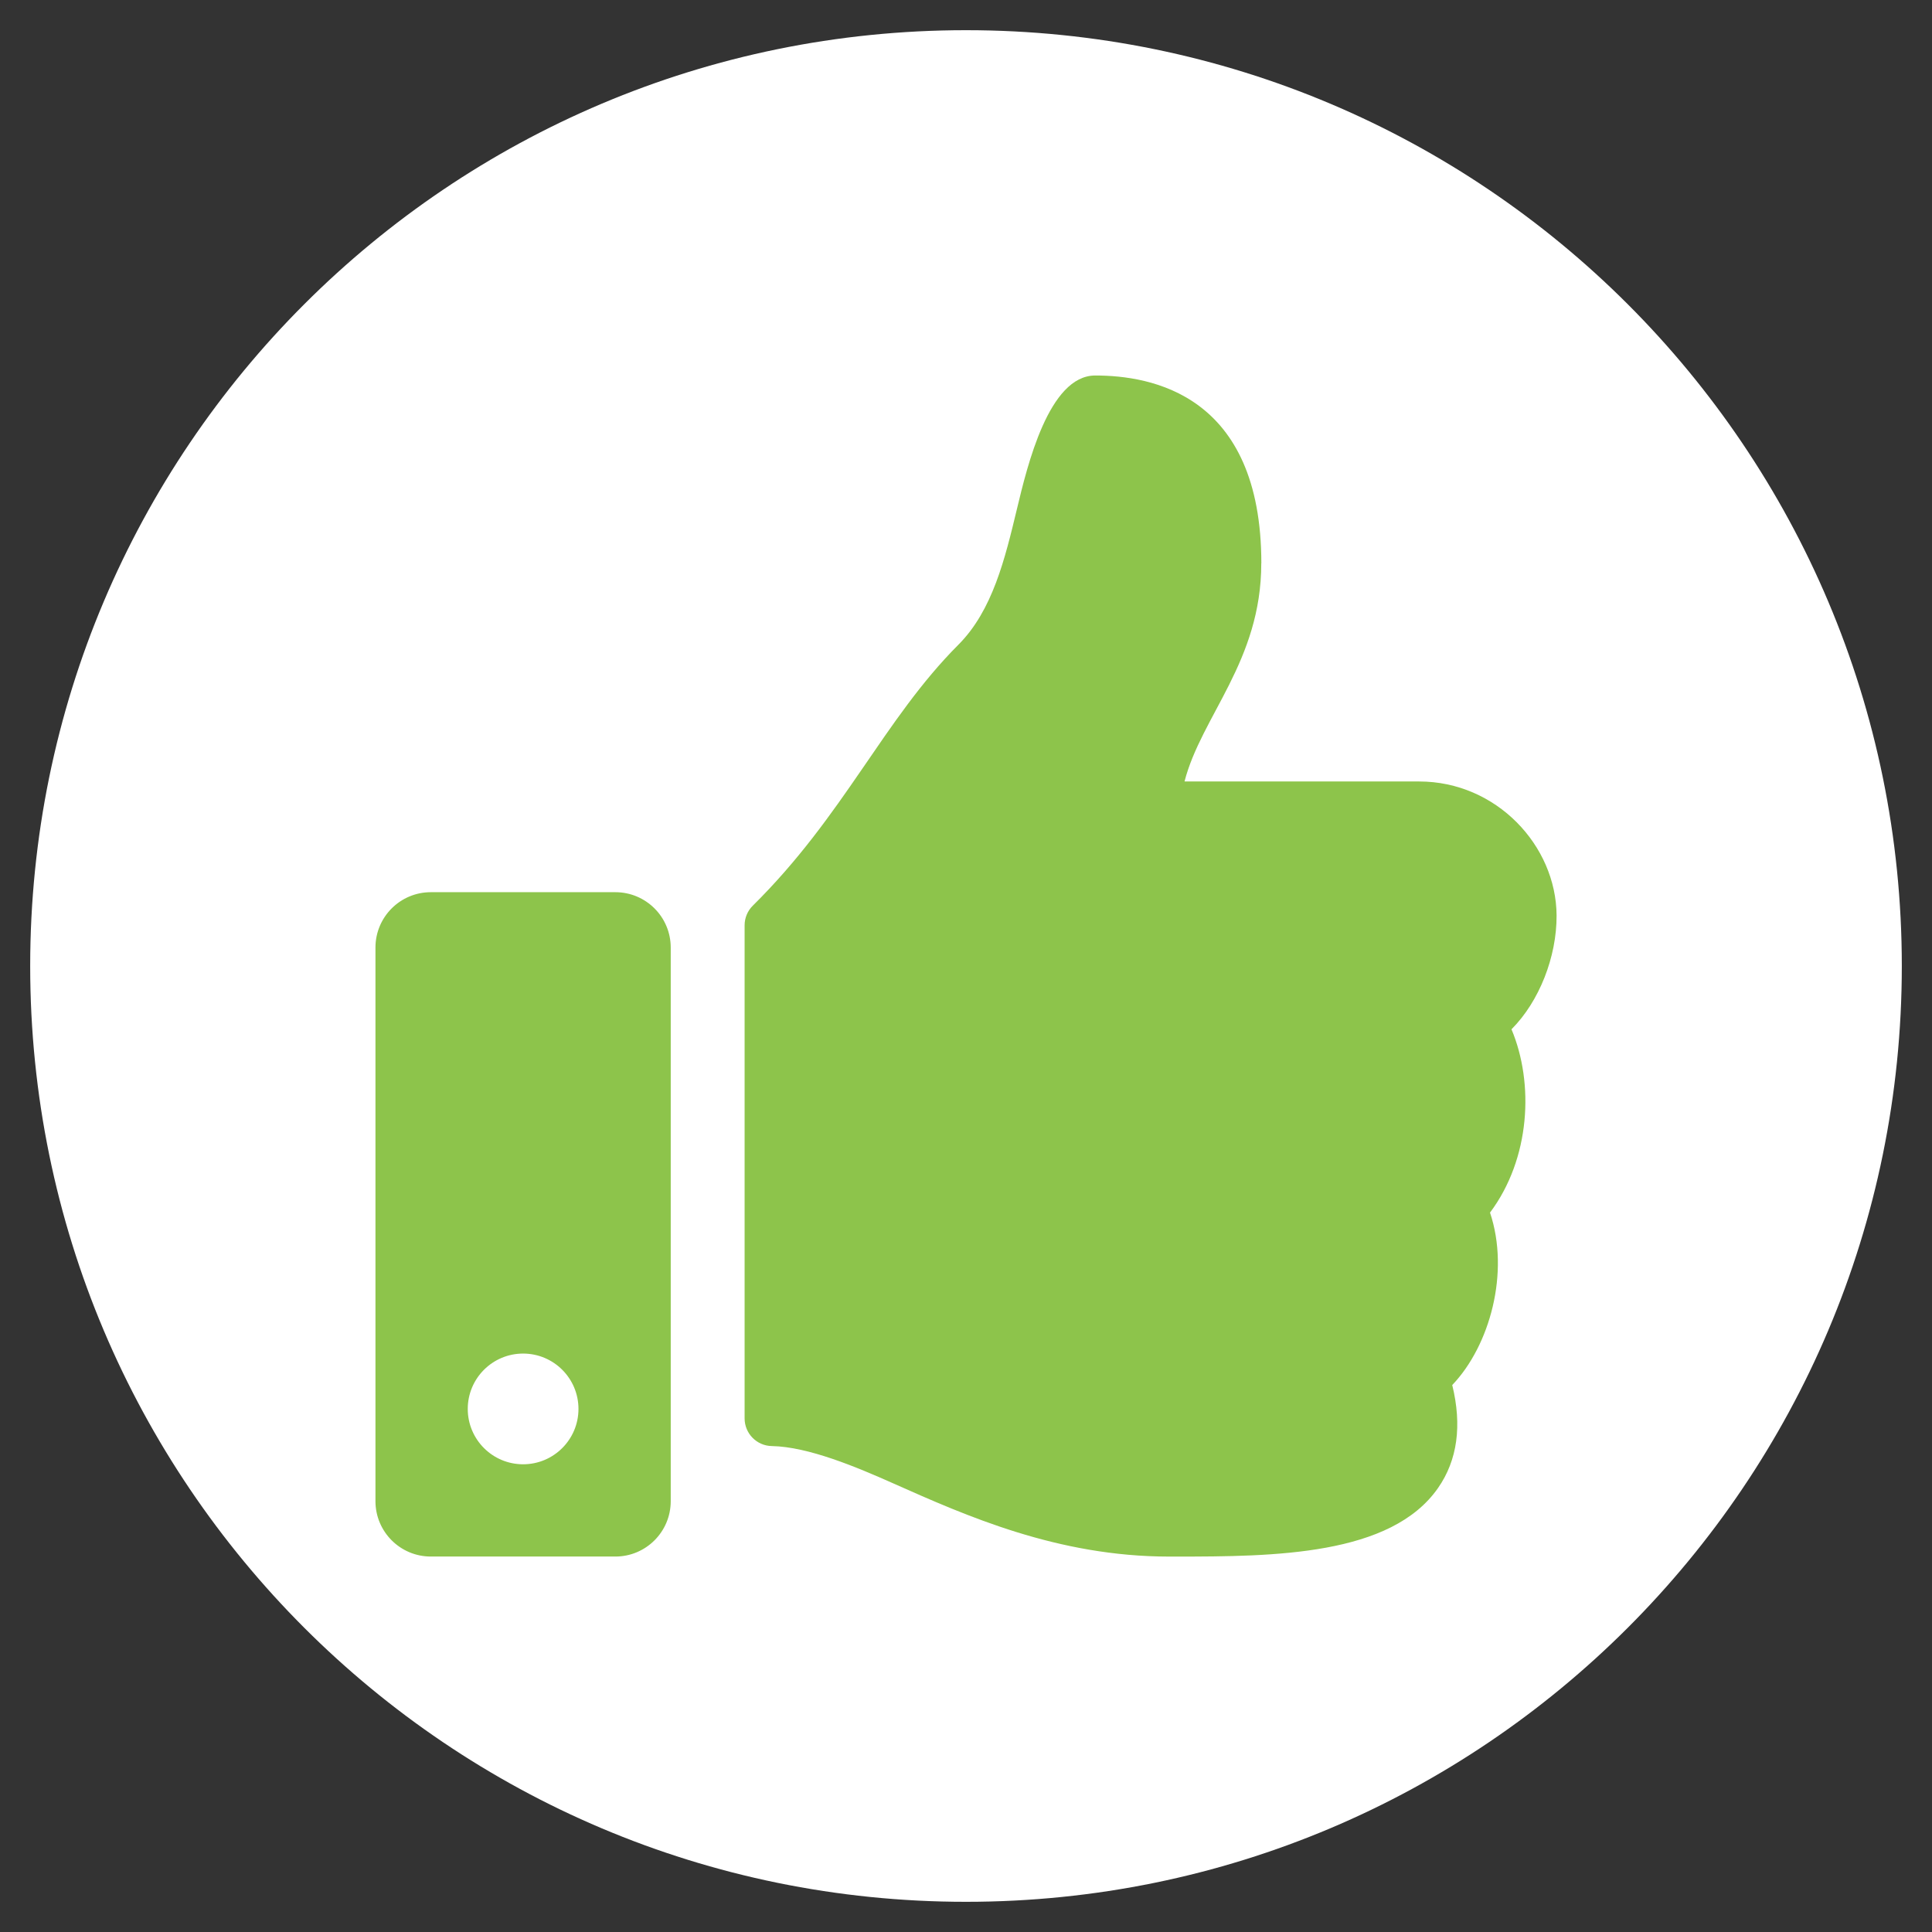 <?xml version="1.0" encoding="UTF-8"?>
<svg xmlns="http://www.w3.org/2000/svg" viewBox="0 0 512 512">
  <rect x="0" y="0" width="512" height="512" fill="#333333" stroke="none"/>
  <g id="Layer_2">
    <path d="m256,8C119,8,8,119,8,256s111,248,248,248,248-111,248-248S393,8,256,8Z" fill="#fff"></path>
  </g>
  <g id="Layer_1">
    <path d="m163.08,236.44h-48.91c-8.1,0-14.67,6.57-14.67,14.67v146.72c0,8.1,6.57,14.67,14.67,14.67h48.91c8.1,0,14.67-6.57,14.67-14.67v-146.72c0-8.1-6.57-14.67-14.67-14.67Zm-24.45,151.61c-8.1,0-14.67-6.57-14.67-14.67s6.57-14.67,14.67-14.67,14.67,6.57,14.67,14.67-6.57,14.67-14.67,14.67Zm195.62-238.75c0,25.93-15.88,40.47-20.34,57.8h62.19c20.42,0,36.31,16.96,36.41,35.52.05,10.97-4.61,22.77-11.88,30.08l-.07.07c6.01,14.27,5.04,34.26-5.69,48.58,5.31,15.83-.04,35.28-10.01,45.7,2.63,10.76,1.37,19.91-3.76,27.28-12.48,17.93-43.4,18.18-69.55,18.18h-1.74c-29.52-.01-53.68-10.76-73.09-19.4-9.75-4.34-22.51-9.71-32.19-9.89-4-.07-7.2-3.34-7.2-7.33v-130.68c0-1.96.78-3.83,2.18-5.21,24.22-23.93,34.63-49.27,54.48-69.15,9.05-9.07,12.34-22.76,15.52-36.01,2.72-11.31,8.41-35.33,20.74-35.33,14.67,0,44.02,4.89,44.02,49.79Z" fill="#8dc44b"></path>
  </g>
</svg>
